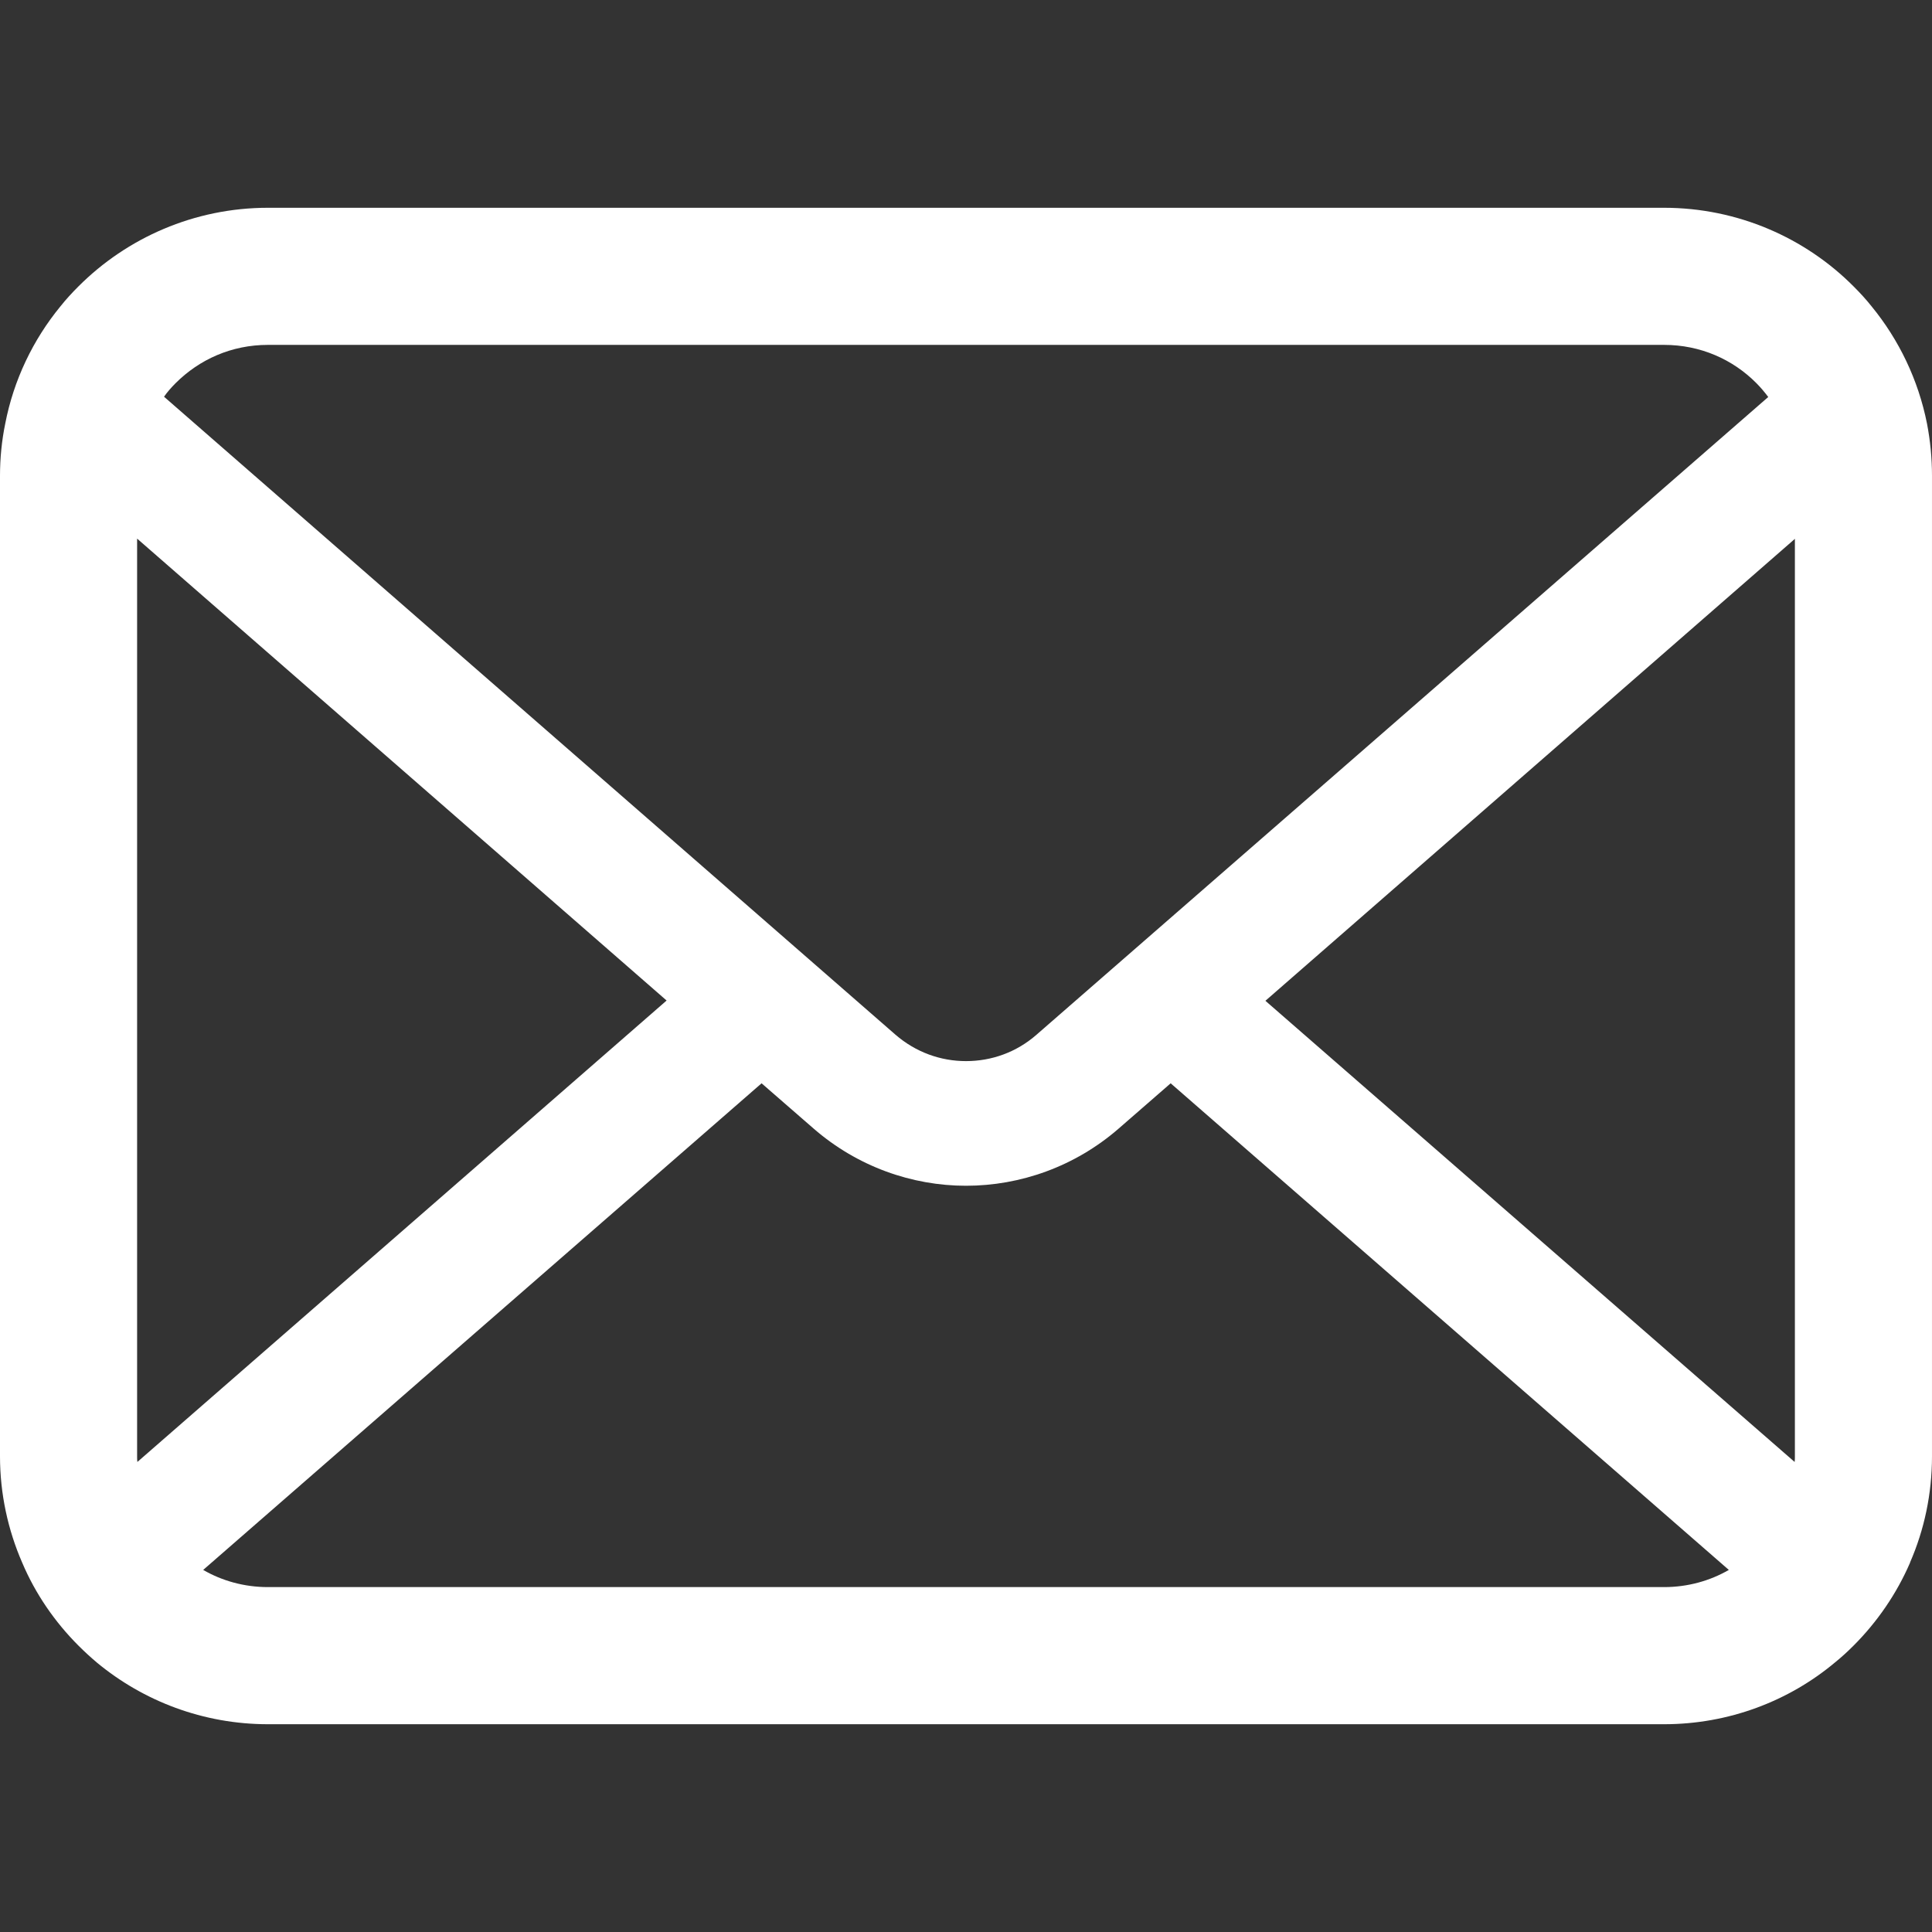 <svg width="800" height="800" viewBox="0 0 800 800" fill="none" xmlns="http://www.w3.org/2000/svg">
<rect x="0" y="0" width="800" height="800" fill="#333333" stroke="none"/>
<path d="M797.934 175.43C794.328 157.265 786.273 140.641 775.025 126.909C772.653 123.916 770.175 121.237 767.489 118.557C747.559 98.529 719.588 86.035 689.03 86.035H110.97C80.412 86.035 52.541 98.529 32.517 118.557C29.837 121.237 27.359 123.916 24.981 126.909C13.727 140.64 5.672 157.265 2.166 175.43C0.725 182.441 0 189.687 0 197.012V603.001C0 618.576 3.303 633.548 9.194 647.068C14.658 659.974 22.714 671.652 32.516 681.445C35 683.923 37.467 686.201 40.159 688.466C59.356 704.365 84.136 713.966 110.97 713.966H689.03C715.873 713.966 740.761 704.365 759.847 688.366C762.531 686.201 765.011 683.923 767.489 681.445C777.286 671.652 785.341 659.974 790.917 647.068V646.968C796.806 633.448 799.998 618.576 799.998 603.002V197.012C800 189.687 799.286 182.441 797.934 175.43ZM72.67 158.705C82.584 148.802 95.898 142.807 110.97 142.807H689.03C704.102 142.807 717.533 148.802 727.33 158.705C729.083 160.47 730.734 162.435 732.192 164.388L429.213 428.443C420.856 435.766 410.534 439.384 400 439.384C389.572 439.384 379.256 435.766 370.789 428.443L67.925 164.276C69.266 162.323 70.917 160.47 72.67 158.705ZM56.772 603.001V223.024L276.028 414.298L56.883 605.368C56.772 604.643 56.772 603.827 56.772 603.001ZM689.03 657.184H110.97C101.156 657.184 91.973 654.604 84.136 650.071L315.352 448.573L336.937 467.351C355.002 483.048 377.606 490.998 400 490.998C422.509 490.998 445.113 483.048 463.175 467.351L484.75 448.573L715.875 650.071C708.027 654.604 698.844 657.184 689.03 657.184ZM743.228 603.001C743.228 603.827 743.228 604.643 743.122 605.368L523.978 414.409L743.228 223.126V603.001Z" fill="white"/>
</svg>
